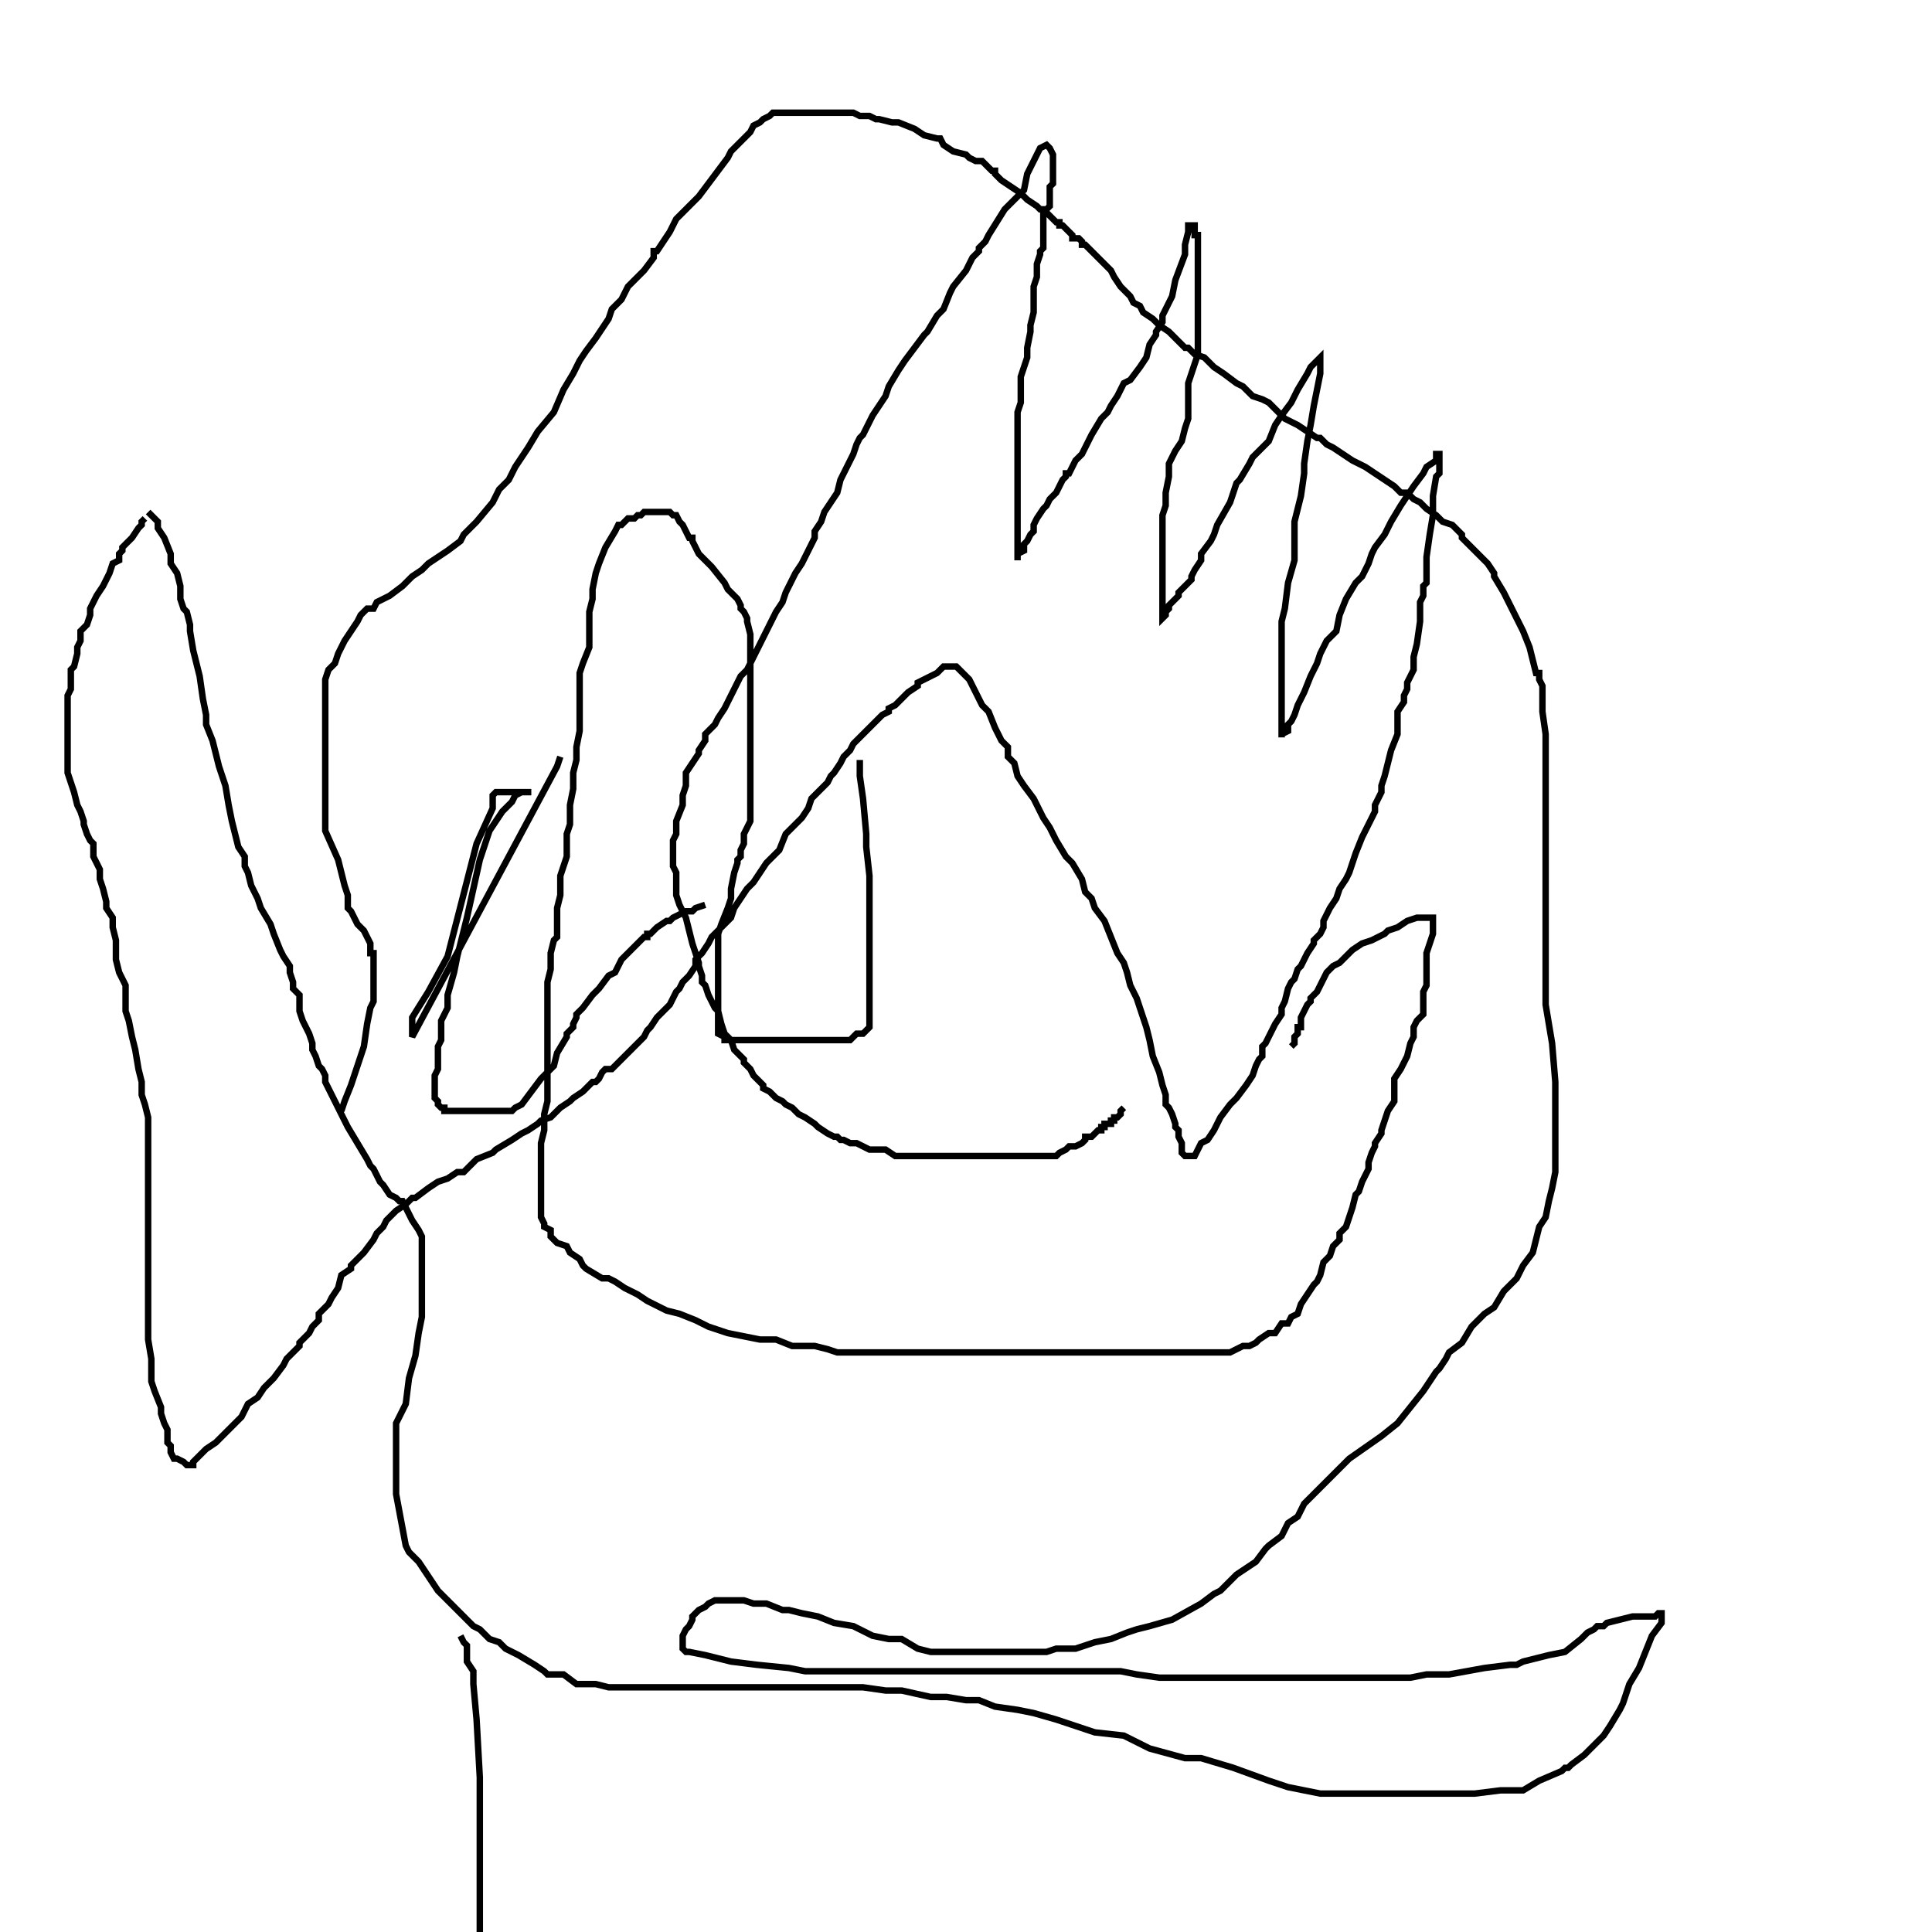 <?xml version="1.0" encoding="UTF-8" standalone="no"?>
        <svg viewBox="0 0 600 600"
       xmlns:dc="http://purl.org/dc/elements/1.1/"
       xmlns:cc="http://creativecommons.org/ns#"
       xmlns:rdf="http://www.w3.org/1999/02/22-rdf-syntax-ns#"
       xmlns:svg="http://www.w3.org/2000/svg"
       xmlns="http://www.w3.org/2000/svg"
       version="1.1"
        >
        <path d="M45.0,161.0  l -1.0,1.0 0.0,1.0 -1.0,1.0 -2.0,3.0 -1.0,1.0 -2.0,2.0 0.0,1.0 -1.0,1.0 0.0,1.0 0.0,1.0 -2.0,1.0 -1.0,3.0 -2.0,4.0 -2.0,3.0 -2.0,4.0 0.0,2.0 -1.0,3.0 -1.0,1.0 -1.0,1.0 0.0,1.0 0.0,2.0 -1.0,2.0 0.0,2.0 -1.0,4.0 -1.0,1.0 0.0,4.0 0.0,2.0 -1.0,2.0 0.0,2.0 0.0,3.0 0.0,3.0 0.0,2.0 0.0,4.0 0.0,3.0 0.0,4.0 0.0,3.0 2.0,6.0 1.0,4.0 1.0,2.0 1.0,3.0 0.0,1.0 1.0,3.0 1.0,2.0 1.0,1.0 0.0,4.0 1.0,2.0 1.0,2.0 0.0,3.0 1.0,3.0 1.0,4.0 0.0,2.0 2.0,3.0 0.0,3.0 1.0,4.0 0.0,3.0 0.0,3.0 1.0,4.0 2.0,4.0 0.0,8.0 1.0,3.0 1.0,5.0 1.0,4.0 1.0,6.0 1.0,4.0 0.0,4.0 1.0,3.0 1.0,4.0 0.0,3.0 0.0,4.0 0.0,3.0 0.0,1.0 0.0,3.0 0.0,2.0 0.0,4.0 0.0,4.0 0.0,4.0 0.0,6.0 0.0,3.0 0.0,2.0 0.0,3.0 0.0,4.0 0.0,5.0 0.0,4.0 0.0,12.0 0.0,2.0 1.0,6.0 0.0,2.0 0.0,2.0 0.0,3.0 1.0,3.0 2.0,5.0 0.0,2.0 1.0,3.0 1.0,2.0 0.0,2.0 0.0,2.0 1.0,1.0 0.0,2.0 1.0,2.0 1.0,0.0 2.0,1.0 1.0,1.0 1.0,0.0 1.0,0.0 0.0,-1.0 4.0,-4.0 3.0,-2.0 5.0,-5.0 3.0,-3.0 2.0,-4.0 3.0,-2.0 2.0,-3.0 3.0,-3.0 3.0,-4.0 1.0,-2.0 4.0,-4.0 0.0,-1.0 2.0,-2.0 1.0,-1.0 1.0,-2.0 2.0,-2.0 0.0,-2.0 3.0,-3.0 1.0,-2.0 2.0,-3.0 1.0,-4.0 3.0,-2.0 0.0,-1.0 2.0,-2.0 2.0,-2.0 3.0,-4.0 1.0,-2.0 2.0,-2.0 1.0,-2.0 1.0,-1.0 2.0,-2.0 3.0,-2.0 2.0,-2.0 1.0,0.0 4.0,-3.0 3.0,-2.0 3.0,-1.0 3.0,-2.0 2.0,0.0 2.0,-2.0 2.0,-2.0 5.0,-2.0 1.0,-1.0 5.0,-3.0 3.0,-2.0 2.0,-1.0 3.0,-2.0 1.0,-1.0 3.0,-1.0 2.0,-2.0 1.0,-1.0 3.0,-2.0 1.0,-1.0 3.0,-2.0 1.0,-1.0 1.0,-1.0 1.0,-1.0 1.0,0.0 1.0,-1.0 1.0,-2.0 1.0,-1.0 2.0,0.0 1.0,-1.0 1.0,-1.0 1.0,-1.0 1.0,-1.0 1.0,-1.0 1.0,-1.0 1.0,-1.0 1.0,-1.0 2.0,-2.0 1.0,-2.0 1.0,-1.0 2.0,-3.0 1.0,-1.0 2.0,-2.0 1.0,-1.0 1.0,-2.0 1.0,-2.0 1.0,-1.0 1.0,-2.0 2.0,-2.0 2.0,-3.0 0.0,-2.0 2.0,-2.0 2.0,-3.0 1.0,-2.0 3.0,-3.0 3.0,-3.0 1.0,-3.0 2.0,-3.0 2.0,-3.0 2.0,-2.0 2.0,-3.0 2.0,-3.0 3.0,-3.0 1.0,-1.0 2.0,-5.0 3.0,-3.0 2.0,-2.0 2.0,-3.0 1.0,-3.0 2.0,-2.0 3.0,-3.0 1.0,-2.0 1.0,-1.0 2.0,-3.0 1.0,-2.0 2.0,-2.0 1.0,-2.0 2.0,-2.0 1.0,-1.0 3.0,-3.0 2.0,-2.0 1.0,-1.0 2.0,-1.0 0.0,-1.0 2.0,-1.0 3.0,-3.0 1.0,-1.0 3.0,-2.0 0.0,-1.0 2.0,-1.0 4.0,-2.0 1.0,-1.0 1.0,-1.0 1.0,0.0 1.0,0.0 1.0,0.0 1.0,0.0 1.0,1.0 1.0,1.0 1.0,1.0 1.0,1.0 2.0,4.0 2.0,4.0 2.0,2.0 2.0,5.0 2.0,4.0 2.0,2.0 0.0,3.0 2.0,2.0 1.0,4.0 2.0,3.0 3.0,4.0 3.0,6.0 2.0,3.0 2.0,4.0 3.0,5.0 2.0,2.0 3.0,5.0 1.0,4.0 2.0,2.0 1.0,3.0 3.0,4.0 2.0,5.0 2.0,5.0 2.0,3.0 1.0,3.0 1.0,4.0 2.0,4.0 1.0,3.0 1.0,3.0 1.0,3.0 1.0,4.0 1.0,5.0 2.0,5.0 1.0,4.0 1.0,3.0 0.0,3.0 1.0,1.0 1.0,2.0 1.0,3.0 0.0,1.0 1.0,1.0 0.0,1.0 0.0,1.0 1.0,2.0 0.0,1.0 0.0,2.0 1.0,1.0 1.0,0.0 2.0,0.0 1.0,-2.0 1.0,-2.0 2.0,-1.0 2.0,-3.0 2.0,-4.0 3.0,-4.0 2.0,-2.0 3.0,-4.0 2.0,-3.0 1.0,-3.0 1.0,-2.0 1.0,-1.0 0.0,-3.0 1.0,-1.0 2.0,-4.0 1.0,-2.0 2.0,-3.0 0.0,-2.0 1.0,-2.0 1.0,-4.0 1.0,-2.0 1.0,-1.0 1.0,-3.0 1.0,-1.0 2.0,-4.0 2.0,-3.0 0.0,-1.0 2.0,-2.0 1.0,-2.0 0.0,-2.0 2.0,-4.0 2.0,-3.0 1.0,-3.0 2.0,-3.0 1.0,-2.0 2.0,-6.0 2.0,-5.0 3.0,-6.0 1.0,-2.0 0.0,-2.0 2.0,-4.0 0.0,-2.0 1.0,-3.0 1.0,-4.0 1.0,-4.0 2.0,-5.0 0.0,-7.0 2.0,-3.0 0.0,-2.0 1.0,-2.0 0.0,-2.0 1.0,-2.0 1.0,-2.0 0.0,-4.0 1.0,-4.0 1.0,-7.0 0.0,-6.0 1.0,-2.0 0.0,-3.0 1.0,-1.0 0.0,-1.0 0.0,-1.0 0.0,-2.0 0.0,-4.0 1.0,-7.0 1.0,-6.0 0.0,-6.0 1.0,-6.0 1.0,-1.0 0.0,-1.0 0.0,-2.0 0.0,-1.0 0.0,-2.0 -1.0,0.0 0.0,2.0 -3.0,2.0 -1.0,2.0 -3.0,4.0 -4.0,6.0 -3.0,5.0 -2.0,4.0 -3.0,4.0 -1.0,2.0 -1.0,3.0 -2.0,4.0 -2.0,2.0 -3.0,5.0 -2.0,5.0 -1.0,5.0 -3.0,3.0 -2.0,4.0 -1.0,3.0 -2.0,4.0 -2.0,5.0 -2.0,4.0 -1.0,3.0 -1.0,2.0 -1.0,1.0 0.0,1.0 0.0,1.0 -2.0,1.0 0.0,1.0 0.0,-2.0 0.0,-5.0 0.0,-5.0 0.0,-5.0 0.0,-6.0 0.0,-5.0 0.0,-2.0 0.0,-6.0 1.0,-4.0 1.0,-8.0 2.0,-7.0 0.0,-8.0 0.0,-4.0 2.0,-8.0 1.0,-7.0 0.0,-3.0 1.0,-7.0 1.0,-5.0 1.0,-6.0 2.0,-10.0 0.0,-3.0 0.0,-2.0 -1.0,1.0 -2.0,2.0 -1.0,2.0 -3.0,5.0 -2.0,4.0 -3.0,4.0 -2.0,3.0 -2.0,5.0 -5.0,5.0 -1.0,2.0 -3.0,5.0 -1.0,1.0 -2.0,6.0 -4.0,7.0 -1.0,3.0 -1.0,2.0 -3.0,4.0 0.0,2.0 -2.0,3.0 -1.0,2.0 0.0,1.0 -1.0,1.0 -1.0,1.0 -1.0,1.0 -1.0,1.0 0.0,1.0 -1.0,1.0 -1.0,1.0 -1.0,1.0 0.0,1.0 -1.0,1.0 0.0,1.0 -1.0,1.0 0.0,-1.0 0.0,-3.0 0.0,-6.0 0.0,-2.0 0.0,-7.0 0.0,-3.0 0.0,-4.0 0.0,-2.0 0.0,-4.0 1.0,-3.0 0.0,-4.0 1.0,-5.0 0.0,-1.0 0.0,-2.0 0.0,-1.0 2.0,-4.0 2.0,-3.0 1.0,-4.0 1.0,-3.0 0.0,-1.0 0.0,-1.0 0.0,-1.0 0.0,-4.0 0.0,-4.0 1.0,-3.0 2.0,-6.0 0.0,-3.0 0.0,-3.0 0.0,-6.0 0.0,-2.0 0.0,-2.0 0.0,-3.0 0.0,-3.0 0.0,-3.0 0.0,-1.0 0.0,-2.0 0.0,-1.0 0.0,-2.0 0.0,-1.0 0.0,-2.0 0.0,-1.0 0.0,-1.0 0.0,-1.0 -1.0,0.0 0.0,-1.0 0.0,-1.0 0.0,-1.0 -1.0,0.0 -1.0,0.0 0.0,2.0 -1.0,4.0 0.0,3.0 -3.0,8.0 -1.0,5.0 -3.0,6.0 0.0,2.0 -2.0,3.0 0.0,1.0 -2.0,3.0 -1.0,4.0 -2.0,3.0 -3.0,4.0 -2.0,1.0 -1.0,2.0 -1.0,2.0 -2.0,3.0 -1.0,2.0 -2.0,2.0 -3.0,5.0 -3.0,6.0 -2.0,2.0 -2.0,4.0 -1.0,0.0 0.0,1.0 -1.0,1.0 -1.0,2.0 -1.0,2.0 -1.0,1.0 -1.0,1.0 -1.0,2.0 -1.0,1.0 -2.0,3.0 -1.0,2.0 0.0,1.0 0.0,1.0 -1.0,1.0 -1.0,2.0 -1.0,1.0 0.0,1.0 0.0,1.0 -2.0,1.0 0.0,1.0 0.0,1.0 0.0,-2.0 0.0,-8.0 0.0,-7.0 0.0,-9.0 0.0,-5.0 0.0,-4.0 0.0,-2.0 0.0,-5.0 0.0,-4.0 1.0,-3.0 0.0,-2.0 0.0,-4.0 0.0,-2.0 2.0,-6.0 0.0,-3.0 1.0,-5.0 0.0,-2.0 1.0,-4.0 0.0,-3.0 0.0,-3.0 0.0,-2.0 1.0,-3.0 0.0,-4.0 1.0,-3.0 0.0,-1.0 1.0,-1.0 0.0,-2.0 0.0,-2.0 0.0,-3.0 0.0,-1.0 0.0,-3.0 2.0,-2.0 0.0,-1.0 0.0,-2.0 0.0,-1.0 0.0,-2.0 1.0,-1.0 0.0,-2.0 0.0,-1.0 0.0,-2.0 0.0,-1.0 0.0,-1.0 0.0,-1.0 0.0,-1.0 -1.0,-2.0 -1.0,-1.0 -2.0,1.0 -1.0,2.0 -3.0,6.0 -1.0,5.0 -6.0,6.0 -5.0,8.0 -1.0,2.0 -2.0,2.0 0.0,1.0 -2.0,2.0 -2.0,4.0 -4.0,5.0 -1.0,2.0 -2.0,5.0 -2.0,2.0 -3.0,5.0 -1.0,1.0 -3.0,4.0 -3.0,4.0 -2.0,3.0 -3.0,5.0 -1.0,3.0 -2.0,3.0 -2.0,3.0 -2.0,4.0 -1.0,2.0 -1.0,1.0 -1.0,2.0 -1.0,3.0 -2.0,4.0 -2.0,4.0 -1.0,4.0 -4.0,6.0 -1.0,3.0 -2.0,3.0 0.0,2.0 -2.0,4.0 -1.0,2.0 -1.0,2.0 -2.0,3.0 -1.0,2.0 -2.0,4.0 -1.0,3.0 -2.0,3.0 -2.0,4.0 -2.0,4.0 -2.0,4.0 -1.0,2.0 -2.0,4.0 -2.0,2.0 -3.0,6.0 -2.0,4.0 -2.0,3.0 -1.0,2.0 -3.0,3.0 0.0,2.0 -2.0,3.0 0.0,1.0 -2.0,3.0 -2.0,3.0 0.0,1.0 0.0,1.0 0.0,2.0 -1.0,3.0 0.0,2.0 0.0,1.0 -2.0,5.0 0.0,4.0 -1.0,2.0 0.0,1.0 0.0,3.0 0.0,1.0 0.0,2.0 0.0,1.0 1.0,2.0 0.0,3.0 0.0,2.0 0.0,2.0 1.0,3.0 2.0,4.0 1.0,4.0 1.0,4.0 1.0,3.0 1.0,3.0 0.0,1.0 1.0,3.0 0.0,2.0 1.0,1.0 1.0,3.0 1.0,2.0 1.0,2.0 1.0,1.0 1.0,4.0 1.0,3.0 1.0,1.0 1.0,1.0 1.0,3.0 1.0,1.0 1.0,1.0 1.0,1.0 0.0,1.0 1.0,1.0 1.0,1.0 1.0,2.0 1.0,1.0 2.0,2.0 0.0,1.0 2.0,1.0 2.0,2.0 2.0,1.0 1.0,1.0 2.0,1.0 2.0,2.0 2.0,1.0 3.0,2.0 1.0,1.0 3.0,2.0 2.0,1.0 1.0,0.0 1.0,1.0 1.0,0.0 2.0,1.0 2.0,0.0 2.0,1.0 2.0,1.0 2.0,0.0 3.0,0.0 3.0,2.0 2.0,0.0 7.0,0.0 5.0,0.0 5.0,0.0 3.0,0.0 2.0,0.0 2.0,0.0 4.0,0.0 1.0,0.0 3.0,0.0 1.0,0.0 3.0,0.0 2.0,0.0 1.0,0.0 2.0,0.0 1.0,0.0 2.0,0.0 1.0,0.0 2.0,0.0 1.0,0.0 1.0,-1.0 2.0,-1.0 1.0,-1.0 1.0,0.0 1.0,0.0 2.0,-1.0 1.0,-1.0 0.0,-1.0 2.0,0.0 1.0,-1.0 1.0,-1.0 1.0,0.0 0.0,-1.0 1.0,0.0 0.0,-1.0 2.0,0.0 0.0,-1.0 1.0,0.0 0.0,-1.0 1.0,0.0 1.0,-1.0 0.0,-1.0 1.0,-1.0 0.0,0.0  m-82.0,-108.0  l 0.0,5.0 1.0,7.0 1.0,11.0 0.0,4.0 1.0,9.0 0.0,4.0 0.0,1.0 0.0,3.0 0.0,3.0 0.0,5.0 0.0,5.0 0.0,3.0 0.0,5.0 0.0,4.0 0.0,2.0 0.0,4.0 0.0,6.0 0.0,1.0 0.0,1.0 -1.0,1.0 -1.0,1.0 -1.0,0.0 -1.0,0.0 -2.0,2.0 -1.0,0.0 -1.0,0.0 -2.0,0.0 -1.0,0.0 -2.0,0.0 -2.0,0.0 -3.0,0.0 -2.0,0.0 -1.0,0.0 -2.0,0.0 -2.0,0.0 -2.0,0.0 -4.0,0.0 -1.0,0.0 -2.0,0.0 -3.0,0.0 -2.0,0.0 -1.0,0.0 -1.0,0.0 -2.0,0.0 -1.0,0.0 -1.0,0.0 0.0,-1.0 -2.0,-1.0 0.0,-1.0 0.0,-2.0 0.0,-3.0 0.0,-4.0 0.0,-4.0 0.0,-3.0 0.0,-3.0 0.0,-3.0 0.0,-3.0 0.0,-5.0 1.0,-3.0 2.0,-5.0 1.0,-3.0 0.0,-3.0 1.0,-5.0 1.0,-3.0 0.0,-1.0 1.0,-1.0 0.0,-2.0 1.0,-2.0 0.0,-1.0 0.0,-2.0 2.0,-4.0 0.0,-3.0 0.0,-5.0 0.0,-6.0 0.0,-4.0 0.0,-4.0 0.0,-4.0 0.0,-5.0 0.0,-1.0 0.0,-4.0 0.0,-4.0 0.0,-2.0 0.0,-3.0 0.0,-3.0 0.0,-5.0 0.0,-5.0 -1.0,-4.0 0.0,-1.0 -1.0,-2.0 -1.0,-1.0 0.0,-1.0 -1.0,-2.0 -3.0,-3.0 -1.0,-2.0 -4.0,-5.0 -4.0,-4.0 -2.0,-4.0 0.0,-1.0 -1.0,0.0 -1.0,-2.0 -1.0,-2.0 -1.0,-1.0 -1.0,-2.0 -1.0,0.0 -1.0,-1.0 -1.0,0.0 -1.0,0.0 -2.0,0.0 -1.0,0.0 -2.0,0.0 -1.0,0.0 -1.0,1.0 -1.0,0.0 -1.0,1.0 -2.0,0.0 -1.0,1.0 -1.0,1.0 -1.0,0.0 -1.0,2.0 -3.0,5.0 -2.0,5.0 -1.0,3.0 -1.0,5.0 0.0,3.0 -1.0,4.0 0.0,6.0 0.0,5.0 -2.0,5.0 -1.0,3.0 0.0,4.0 0.0,4.0 0.0,5.0 0.0,5.0 -1.0,5.0 0.0,4.0 -1.0,4.0 0.0,5.0 -1.0,5.0 0.0,3.0 0.0,3.0 -1.0,3.0 0.0,2.0 0.0,2.0 0.0,3.0 -2.0,6.0 0.0,2.0 0.0,4.0 -1.0,4.0 0.0,3.0 0.0,3.0 0.0,3.0 -1.0,1.0 -1.0,4.0 0.0,3.0 0.0,2.0 -1.0,4.0 0.0,5.0 0.0,5.0 0.0,3.0 0.0,3.0 0.0,3.0 0.0,3.0 0.0,5.0 0.0,3.0 0.0,4.0 0.0,3.0 -1.0,4.0 0.0,2.0 0.0,3.0 -1.0,4.0 0.0,3.0 0.0,1.0 0.0,2.0 0.0,2.0 0.0,2.0 0.0,2.0 0.0,2.0 0.0,2.0 0.0,2.0 0.0,2.0 0.0,2.0 0.0,1.0 1.0,2.0 0.0,1.0 2.0,1.0 0.0,1.0 0.0,1.0 1.0,1.0 1.0,1.0 3.0,1.0 1.0,2.0 3.0,2.0 1.0,2.0 1.0,1.0 5.0,3.0 2.0,0.0 2.0,1.0 3.0,2.0 4.0,2.0 3.0,2.0 2.0,1.0 4.0,2.0 4.0,1.0 5.0,2.0 4.0,2.0 6.0,2.0 5.0,1.0 5.0,1.0 5.0,0.0 5.0,2.0 7.0,0.0 4.0,1.0 3.0,1.0 5.0,0.0 3.0,0.0 5.0,0.0 4.0,0.0 4.0,0.0 5.0,0.0 5.0,0.0 7.0,0.0 9.0,0.0 8.0,0.0 4.0,0.0 4.0,0.0 4.0,0.0 3.0,0.0 6.0,0.0 3.0,0.0 3.0,0.0 2.0,0.0 3.0,0.0 2.0,0.0 3.0,0.0 3.0,0.0 3.0,0.0 2.0,0.0 2.0,0.0 5.0,0.0 3.0,0.0 3.0,0.0 2.0,0.0 1.0,0.0 4.0,0.0 2.0,0.0 4.0,-2.0 2.0,0.0 2.0,-1.0 1.0,-1.0 3.0,-2.0 2.0,0.0 2.0,-3.0 2.0,0.0 1.0,-2.0 2.0,-1.0 1.0,-3.0 2.0,-3.0 2.0,-3.0 1.0,-1.0 1.0,-2.0 1.0,-4.0 2.0,-2.0 1.0,-3.0 2.0,-2.0 0.0,-2.0 2.0,-2.0 2.0,-6.0 1.0,-4.0 1.0,-1.0 1.0,-3.0 1.0,-2.0 1.0,-2.0 0.0,-2.0 1.0,-3.0 1.0,-2.0 0.0,-1.0 2.0,-3.0 0.0,-1.0 1.0,-3.0 1.0,-3.0 2.0,-3.0 0.0,-7.0 2.0,-3.0 2.0,-4.0 1.0,-4.0 1.0,-2.0 0.0,-3.0 1.0,-2.0 2.0,-2.0 0.0,-3.0 0.0,-3.0 0.0,-1.0 1.0,-2.0 0.0,-1.0 0.0,-2.0 0.0,-2.0 0.0,-2.0 0.0,-3.0 1.0,-3.0 1.0,-3.0 0.0,-2.0 0.0,-1.0 0.0,-1.0 0.0,-1.0 -2.0,0.0 -2.0,0.0 -1.0,0.0 -3.0,1.0 -3.0,2.0 -3.0,1.0 -1.0,1.0 -4.0,2.0 -3.0,1.0 -3.0,2.0 -2.0,2.0 -2.0,2.0 -2.0,1.0 -2.0,2.0 -1.0,2.0 -1.0,2.0 -1.0,2.0 -2.0,2.0 0.0,1.0 -1.0,1.0 -1.0,2.0 -1.0,2.0 0.0,2.0 0.0,1.0 -1.0,0.0 0.0,2.0 -1.0,1.0 0.0,1.0 0.0,1.0 -1.0,1.0 0.0,0.0  m-295.0,20.0  l 1.0,-3.0 2.0,-5.0 2.0,-6.0 2.0,-6.0 1.0,-7.0 1.0,-5.0 1.0,-2.0 0.0,-3.0 0.0,-2.0 0.0,-2.0 0.0,-2.0 0.0,-3.0 0.0,-3.0 -1.0,0.0 0.0,-3.0 -2.0,-4.0 -2.0,-2.0 -1.0,-2.0 -1.0,-2.0 -1.0,-1.0 0.0,-4.0 -1.0,-3.0 -2.0,-8.0 -4.0,-9.0 0.0,-3.0 0.0,-3.0 0.0,-1.0 0.0,-2.0 0.0,-3.0 0.0,-2.0 0.0,-3.0 0.0,-4.0 0.0,-5.0 0.0,-6.0 0.0,-6.0 0.0,-3.0 0.0,-4.0 0.0,-2.0 1.0,-3.0 2.0,-2.0 1.0,-3.0 2.0,-4.0 2.0,-3.0 2.0,-3.0 1.0,-2.0 2.0,-2.0 2.0,0.0 1.0,-2.0 4.0,-2.0 4.0,-3.0 3.0,-3.0 3.0,-2.0 2.0,-2.0 3.0,-2.0 3.0,-2.0 4.0,-3.0 1.0,-2.0 4.0,-4.0 5.0,-6.0 2.0,-4.0 3.0,-3.0 2.0,-4.0 4.0,-6.0 3.0,-5.0 5.0,-6.0 3.0,-7.0 3.0,-5.0 2.0,-4.0 2.0,-3.0 3.0,-4.0 2.0,-3.0 2.0,-3.0 1.0,-3.0 1.0,-1.0 2.0,-2.0 2.0,-4.0 5.0,-5.0 3.0,-4.0 0.0,-2.0 1.0,0.0 2.0,-3.0 2.0,-3.0 2.0,-4.0 3.0,-3.0 1.0,-1.0 2.0,-2.0 1.0,-1.0 6.0,-8.0 3.0,-4.0 1.0,-2.0 1.0,-1.0 3.0,-3.0 2.0,-2.0 1.0,-2.0 2.0,-1.0 1.0,-1.0 2.0,-1.0 1.0,-1.0 1.0,0.0 1.0,0.0 1.0,0.0 4.0,0.0 4.0,0.0 1.0,0.0 2.0,0.0 2.0,0.0 2.0,0.0 2.0,0.0 2.0,0.0 3.0,0.0 2.0,1.0 1.0,0.0 2.0,0.0 2.0,1.0 1.0,0.0 4.0,1.0 2.0,0.0 5.0,2.0 3.0,2.0 4.0,1.0 1.0,0.0 1.0,2.0 3.0,2.0 4.0,1.0 1.0,1.0 2.0,1.0 2.0,0.0 1.0,1.0 2.0,2.0 1.0,0.0 0.0,1.0 2.0,2.0 3.0,2.0 3.0,2.0 2.0,2.0 3.0,2.0 1.0,1.0 1.0,0.0 1.0,1.0 2.0,2.0 1.0,1.0 1.0,0.0 0.0,1.0 1.0,0.0 1.0,1.0 1.0,1.0 1.0,1.0 0.0,1.0 1.0,0.0 1.0,0.0 1.0,1.0 0.0,1.0 1.0,0.0 1.0,1.0 2.0,2.0 1.0,1.0 1.0,1.0 1.0,1.0 2.0,2.0 1.0,2.0 2.0,3.0 1.0,1.0 2.0,2.0 1.0,2.0 2.0,1.0 1.0,2.0 3.0,2.0 2.0,2.0 3.0,2.0 1.0,1.0 3.0,3.0 1.0,1.0 1.0,0.0 2.0,2.0 3.0,1.0 2.0,2.0 1.0,1.0 3.0,2.0 4.0,3.0 2.0,1.0 3.0,3.0 3.0,1.0 2.0,1.0 1.0,1.0 4.0,4.0 4.0,2.0 3.0,2.0 3.0,2.0 1.0,0.0 2.0,2.0 2.0,1.0 3.0,2.0 3.0,2.0 4.0,2.0 3.0,2.0 3.0,2.0 3.0,2.0 2.0,2.0 2.0,0.0 2.0,2.0 2.0,1.0 2.0,2.0 3.0,2.0 2.0,2.0 3.0,1.0 3.0,3.0 0.0,1.0 2.0,2.0 3.0,3.0 1.0,1.0 1.0,1.0 1.0,1.0 2.0,3.0 0.0,1.0 3.0,5.0 2.0,4.0 4.0,8.0 2.0,5.0 1.0,4.0 1.0,4.0 1.0,0.0 0.0,2.0 1.0,2.0 0.0,4.0 0.0,4.0 1.0,7.0 0.0,11.0 0.0,11.0 0.0,6.0 0.0,9.0 0.0,9.0 0.0,6.0 0.0,4.0 0.0,3.0 0.0,7.0 0.0,8.0 0.0,5.0 0.0,5.0 1.0,6.0 1.0,6.0 1.0,12.0 0.0,7.0 0.0,7.0 0.0,5.0 0.0,4.0 0.0,2.0 0.0,3.0 -1.0,5.0 -1.0,4.0 -1.0,5.0 -2.0,3.0 -2.0,8.0 -3.0,4.0 -2.0,4.0 -4.0,4.0 -3.0,5.0 -3.0,2.0 -4.0,4.0 -3.0,5.0 -4.0,3.0 -1.0,2.0 -2.0,3.0 -1.0,1.0 -4.0,6.0 -4.0,5.0 -4.0,5.0 -5.0,4.0 -10.0,7.0 -8.0,8.0 -6.0,6.0 -2.0,4.0 -3.0,2.0 -2.0,4.0 -4.0,3.0 -1.0,1.0 -3.0,4.0 -6.0,4.0 -5.0,5.0 -2.0,1.0 -4.0,3.0 -9.0,5.0 -7.0,2.0 -4.0,1.0 -3.0,1.0 -5.0,2.0 -5.0,1.0 -6.0,2.0 -6.0,0.0 -3.0,1.0 -3.0,0.0 -6.0,0.0 -5.0,0.0 -5.0,0.0 -5.0,0.0 -6.0,0.0 -6.0,0.0 -4.0,-1.0 -5.0,-3.0 -4.0,0.0 -5.0,-1.0 -6.0,-3.0 -6.0,-1.0 -5.0,-2.0 -5.0,-1.0 -4.0,-1.0 -2.0,0.0 -5.0,-2.0 -2.0,0.0 -2.0,0.0 -3.0,-1.0 -3.0,0.0 -2.0,0.0 -1.0,0.0 -1.0,0.0 -2.0,0.0 -2.0,1.0 -1.0,1.0 -2.0,1.0 -1.0,1.0 -1.0,1.0 0.0,1.0 -1.0,2.0 -1.0,1.0 -1.0,2.0 0.0,2.0 0.0,1.0 0.0,1.0 1.0,1.0 1.0,0.0 5.0,1.0 8.0,2.0 8.0,1.0 10.0,1.0 5.0,1.0 7.0,0.0 8.0,0.0 10.0,0.0 6.0,0.0 6.0,0.0 10.0,0.0 8.0,0.0 8.0,0.0 8.0,0.0 7.0,0.0 4.0,0.0 8.0,0.0 8.0,0.0 5.0,1.0 7.0,1.0 11.0,0.0 10.0,0.0 10.0,0.0 5.0,0.0 5.0,0.0 5.0,0.0 3.0,0.0 5.0,0.0 10.0,0.0 7.0,0.0 7.0,0.0 5.0,-1.0 7.0,0.0 11.0,-2.0 8.0,-1.0 2.0,0.0 2.0,-1.0 4.0,-1.0 4.0,-1.0 5.0,-1.0 5.0,-4.0 2.0,-2.0 2.0,-1.0 1.0,-1.0 2.0,0.0 1.0,-1.0 4.0,-1.0 4.0,-1.0 2.0,0.0 2.0,0.0 1.0,0.0 2.0,0.0 1.0,-1.0 1.0,0.0 0.0,1.0 0.0,2.0 -3.0,4.0 -4.0,10.0 -3.0,5.0 -2.0,6.0 -1.0,2.0 -3.0,5.0 -2.0,3.0 -3.0,3.0 -3.0,3.0 -4.0,3.0 -1.0,1.0 -1.0,0.0 -1.0,1.0 -7.0,3.0 -5.0,3.0 -7.0,0.0 -8.0,1.0 -10.0,0.0 -12.0,0.0 -11.0,0.0 -6.0,0.0 -9.0,0.0 -10.0,-2.0 -6.0,-2.0 -11.0,-4.0 -10.0,-3.0 -5.0,0.0 -11.0,-3.0 -8.0,-4.0 -9.0,-1.0 -12.0,-4.0 -7.0,-2.0 -5.0,-1.0 -7.0,-1.0 -5.0,-2.0 -4.0,0.0 -6.0,-1.0 -5.0,0.0 -9.0,-2.0 -5.0,0.0 -7.0,-1.0 -6.0,0.0 -4.0,0.0 -4.0,0.0 -3.0,0.0 -3.0,0.0 -3.0,0.0 -5.0,0.0 -3.0,0.0 -4.0,0.0 -5.0,0.0 -4.0,0.0 -4.0,0.0 -4.0,0.0 -2.0,0.0 -4.0,0.0 -1.0,0.0 -2.0,0.0 -5.0,0.0 -3.0,0.0 -1.0,0.0 -1.0,0.0 -2.0,0.0 -3.0,0.0 -3.0,0.0 -4.0,-1.0 -3.0,0.0 -3.0,0.0 -4.0,-3.0 -4.0,0.0 -1.0,0.0 -1.0,-1.0 -3.0,-2.0 -5.0,-3.0 -4.0,-2.0 -2.0,-2.0 -3.0,-1.0 -3.0,-3.0 -2.0,-1.0 -2.0,-2.0 -2.0,-2.0 -2.0,-2.0 -2.0,-2.0 -3.0,-3.0 -2.0,-3.0 -4.0,-6.0 -3.0,-3.0 -1.0,-2.0 -3.0,-16.0 0.0,-12.0 0.0,-10.0 3.0,-6.0 1.0,-8.0 2.0,-7.0 1.0,-7.0 1.0,-5.0 0.0,-8.0 0.0,-5.0 0.0,-4.0 0.0,-3.0 0.0,-1.0 0.0,-1.0 0.0,-1.0 0.0,-2.0 -1.0,-2.0 -2.0,-3.0 -1.0,-2.0 -1.0,-2.0 -1.0,-2.0 -1.0,0.0 -1.0,-1.0 -2.0,-1.0 -2.0,-3.0 -1.0,-1.0 -1.0,-2.0 -1.0,-2.0 -1.0,-1.0 -1.0,-2.0 -3.0,-5.0 -3.0,-5.0 -1.0,-2.0 -2.0,-4.0 -2.0,-4.0 -2.0,-4.0 0.0,-2.0 -1.0,-2.0 -1.0,-1.0 -1.0,-3.0 -1.0,-2.0 0.0,-2.0 -1.0,-3.0 -2.0,-4.0 -1.0,-3.0 0.0,-2.0 0.0,-1.0 0.0,-2.0 -2.0,-2.0 0.0,-2.0 -1.0,-3.0 0.0,-2.0 -2.0,-3.0 -1.0,-2.0 -2.0,-5.0 -1.0,-3.0 -3.0,-5.0 -1.0,-3.0 -2.0,-4.0 -1.0,-4.0 -1.0,-2.0 0.0,-3.0 -2.0,-3.0 -1.0,-4.0 -1.0,-4.0 -1.0,-5.0 -1.0,-6.0 -2.0,-6.0 -2.0,-8.0 -2.0,-5.0 0.0,-3.0 -1.0,-5.0 -1.0,-7.0 -2.0,-8.0 -1.0,-6.0 0.0,-2.0 -1.0,-4.0 -1.0,-1.0 -1.0,-3.0 0.0,-1.0 0.0,-3.0 -1.0,-4.0 -2.0,-3.0 0.0,-3.0 -2.0,-5.0 -2.0,-3.0 0.0,-2.0 -1.0,-1.0 -1.0,-1.0 -1.0,-1.0 0.0,0.0  m97.0,349.0  l 1.0,2.0 1.0,1.0 0.0,2.0 0.0,3.0 2.0,3.0 0.0,4.0 1.0,11.0 1.0,18.0 0.0,8.0 0.0,8.0 0.0,3.0 0.0,2.0 0.0,2.0 0.0,2.0 0.0,4.0 0.0,3.0 0.0,2.0 0.0,1.0 0.0,2.0 0.0,1.0 0.0,2.0 0.0,1.0 0.0,2.0 0.0,3.0 0.0,3.0 0.0,2.0 0.0,0.0  m25.0,-368.0  l -1.0,3.0 -45.0,84.0 0.0,-1.0 0.0,-5.0 5.0,-8.0 6.0,-11.0 9.0,-35.0 5.0,-11.0 0.0,-2.0 0.0,-1.0 0.0,-1.0 1.0,-1.0 5.0,0.0 5.0,0.0 1.0,0.0 -1.0,0.0 -2.0,0.0 -2.0,1.0 -1.0,2.0 -1.0,1.0 -2.0,2.0 -2.0,3.0 -2.0,3.0 -3.0,9.0 -4.0,18.0 -3.0,12.0 -1.0,5.0 -2.0,7.0 0.0,4.0 -1.0,2.0 -1.0,2.0 0.0,3.0 0.0,3.0 -1.0,2.0 0.0,3.0 0.0,2.0 0.0,1.0 0.0,1.0 -1.0,2.0 0.0,2.0 0.0,2.0 0.0,3.0 1.0,1.0 0.0,1.0 1.0,1.0 1.0,0.0 0.0,1.0 2.0,0.0 5.0,0.0 10.0,0.0 3.0,0.0 1.0,0.0 1.0,-1.0 2.0,-1.0 3.0,-4.0 3.0,-4.0 4.0,-4.0 1.0,-4.0 3.0,-5.0 0.0,-1.0 2.0,-2.0 0.0,-1.0 1.0,-2.0 0.0,-1.0 2.0,-2.0 3.0,-4.0 2.0,-2.0 3.0,-4.0 2.0,-1.0 2.0,-4.0 3.0,-3.0 4.0,-4.0 1.0,0.0 0.0,-1.0 1.0,0.0 2.0,-2.0 3.0,-2.0 1.0,0.0 1.0,-1.0 4.0,-2.0 2.0,0.0 1.0,-1.0 3.0,-1.0 0.0,0.0 " style="stroke:black;stroke-width:2;fill:none;" />
        </svg>
        